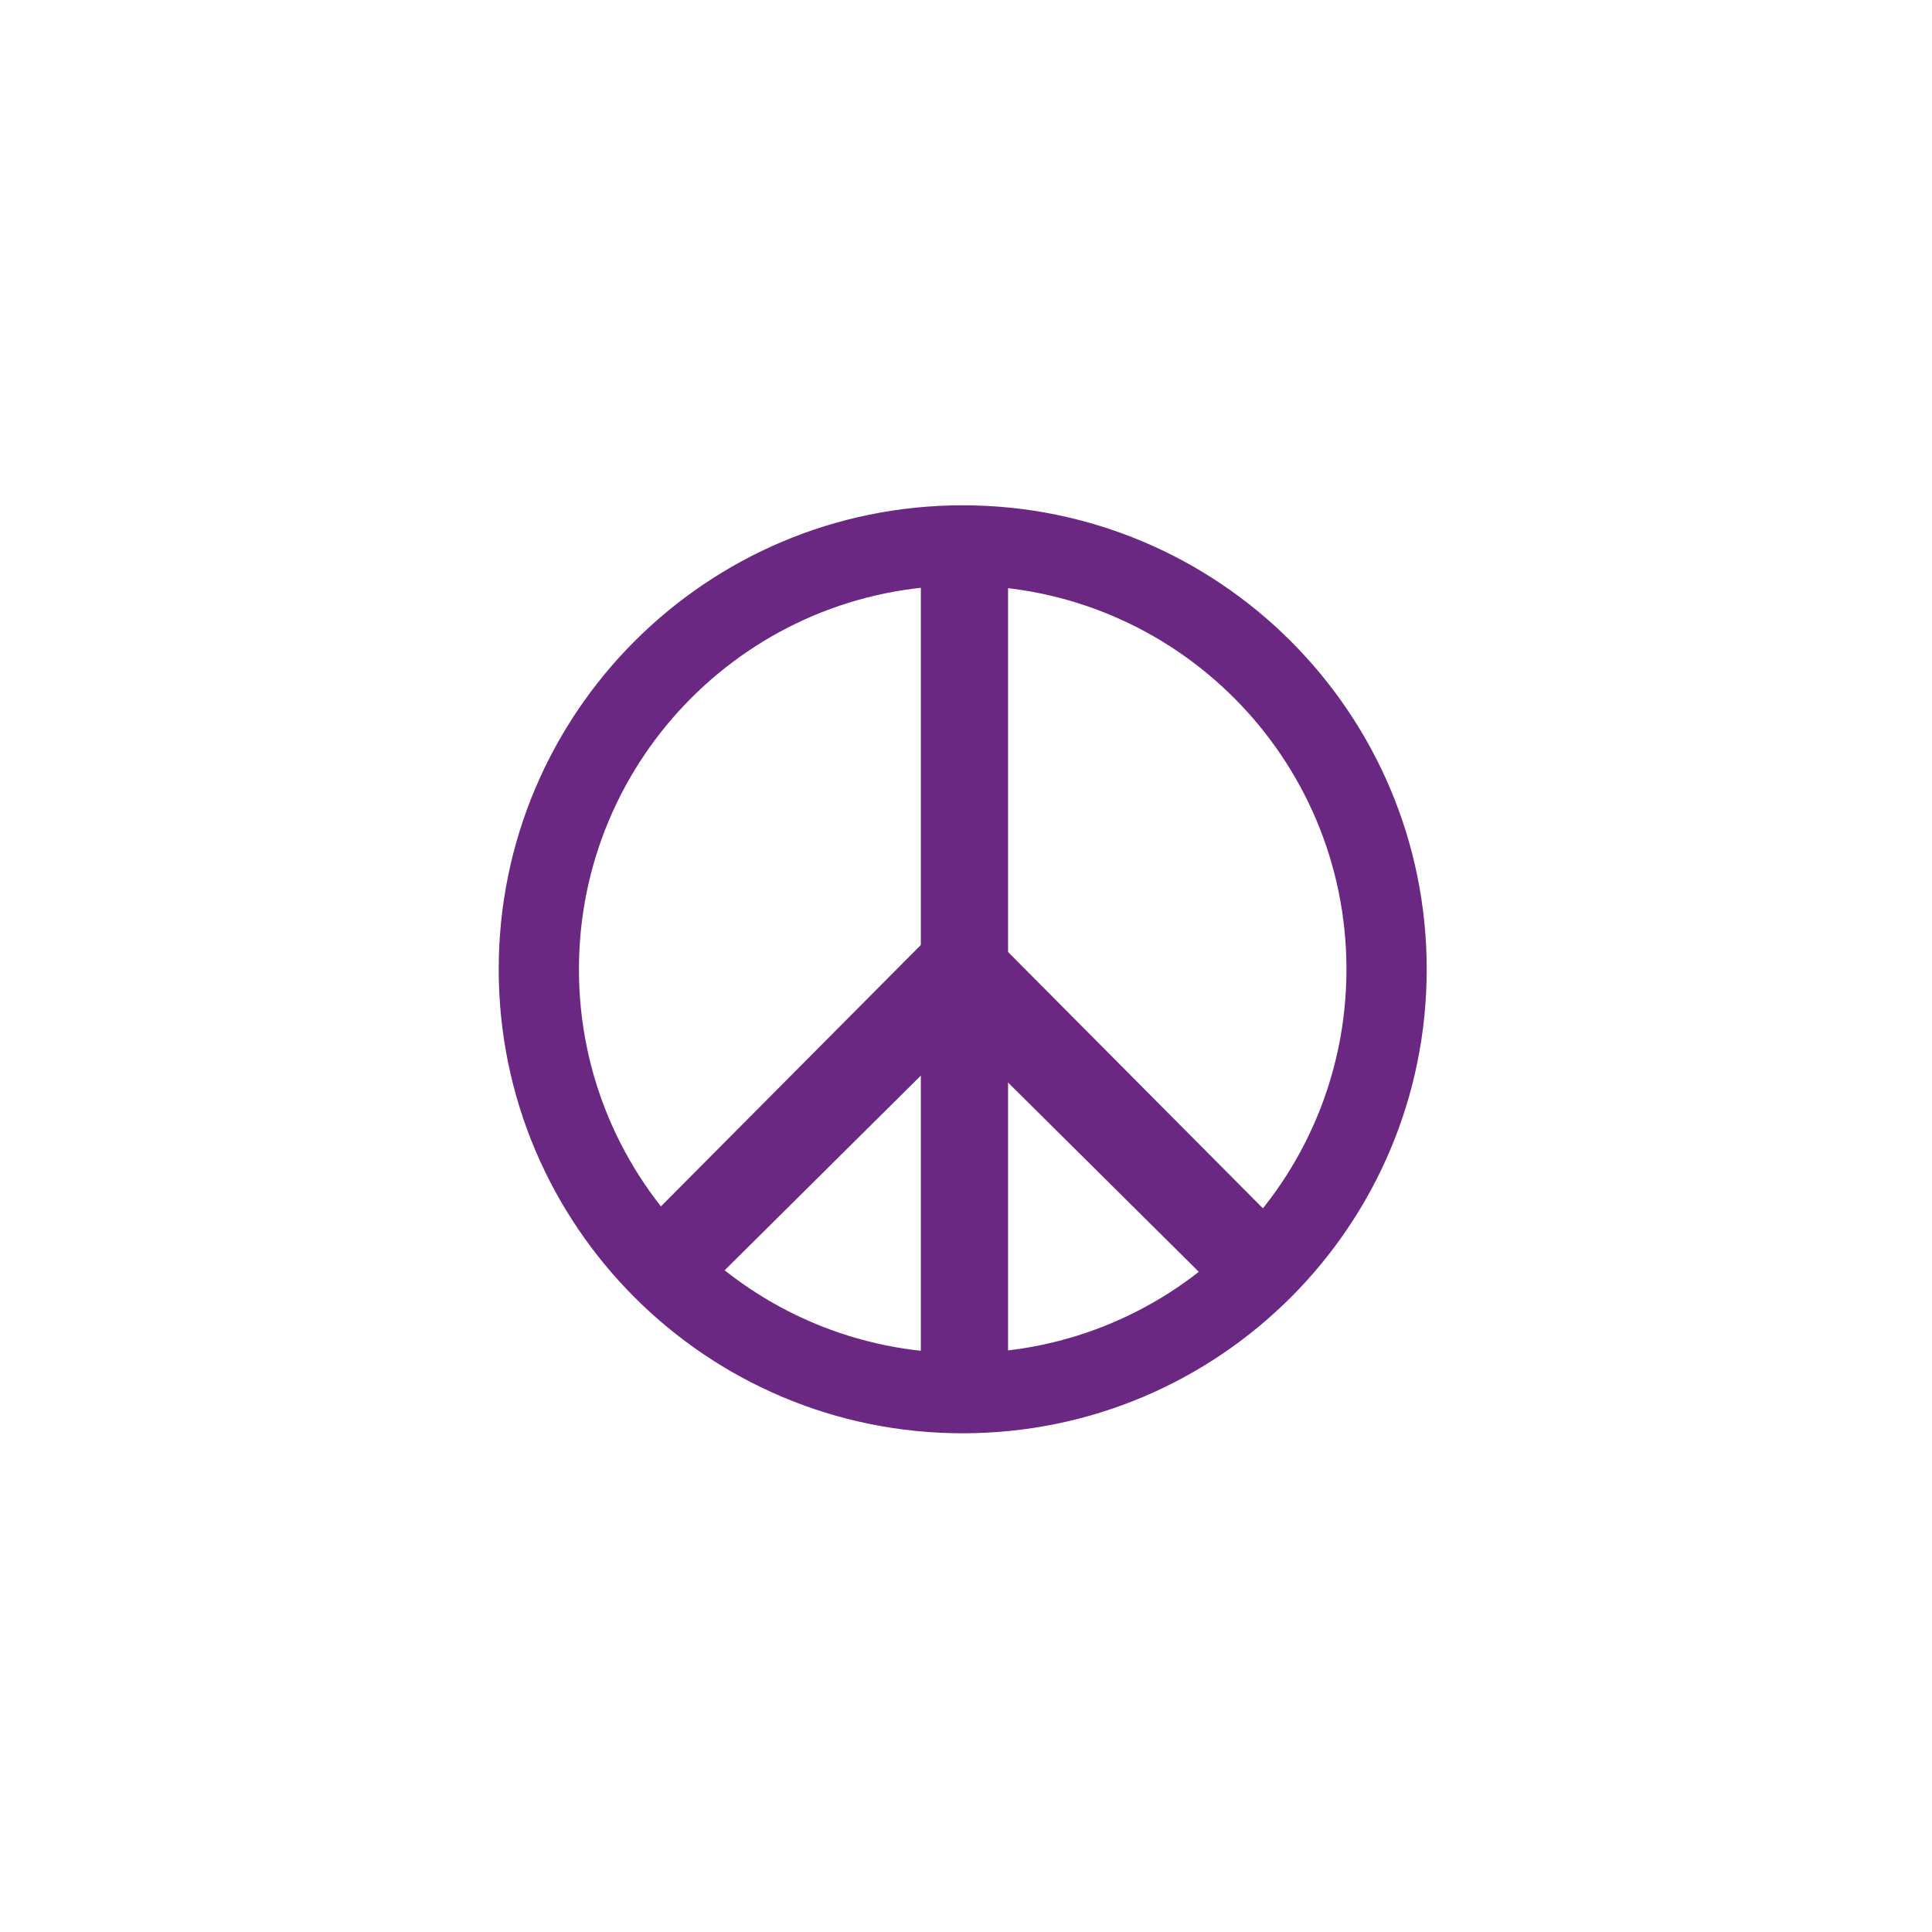 <svg width="130" height="130" viewBox="0 0 130 130" fill="none" xmlns="http://www.w3.org/2000/svg">
<g filter="url(#filter0_d_40_12)">
<path d="M115 65C115 37.386 92.614 15 65 15C37.386 15 15 37.386 15 65C15 92.614 37.386 115 65 115C92.614 115 115 92.614 115 65Z" fill="white"/>
<path fill-rule="evenodd" clip-rule="evenodd" d="M64.778 91.044C79.04 91.044 90.6 79.483 90.6 65.222C90.6 50.96 79.04 39.399 64.778 39.399C50.517 39.399 38.956 50.96 38.956 65.222C38.956 79.483 50.517 91.044 64.778 91.044ZM64.778 96.443C82.021 96.443 96 82.465 96 65.222C96 47.978 82.021 34 64.778 34C47.535 34 33.557 47.978 33.557 65.222C33.557 82.465 47.535 96.443 64.778 96.443Z" fill="#6A2883"/>
<rect x="61.961" y="37.756" width="5.869" height="54.462" fill="#6A2883"/>
<path d="M81.797 86.701L66.656 71.677L66.069 62.287L86.375 82.71L81.797 86.701Z" fill="#6A2883"/>
<path d="M47.524 86.701L62.665 71.677L63.252 62.287L42.946 82.71L47.524 86.701Z" fill="#6A2883"/>
</g>
<defs>
<filter id="filter0_d_40_12" x="0" y="0" width="130" height="130" filterUnits="userSpaceOnUse" color-interpolation-filters="sRGB">
<feFlood flood-opacity="0" result="BackgroundImageFix"/>
<feColorMatrix in="SourceAlpha" type="matrix" values="0 0 0 0 0 0 0 0 0 0 0 0 0 0 0 0 0 0 127 0" result="hardAlpha"/>
<feOffset/>
<feGaussianBlur stdDeviation="7.5"/>
<feColorMatrix type="matrix" values="0 0 0 0 0 0 0 0 0 0 0 0 0 0 0 0 0 0 0.078 0"/>
<feBlend mode="normal" in2="BackgroundImageFix" result="effect1_dropShadow_40_12"/>
<feBlend mode="normal" in="SourceGraphic" in2="effect1_dropShadow_40_12" result="shape"/>
</filter>
</defs>
</svg>

